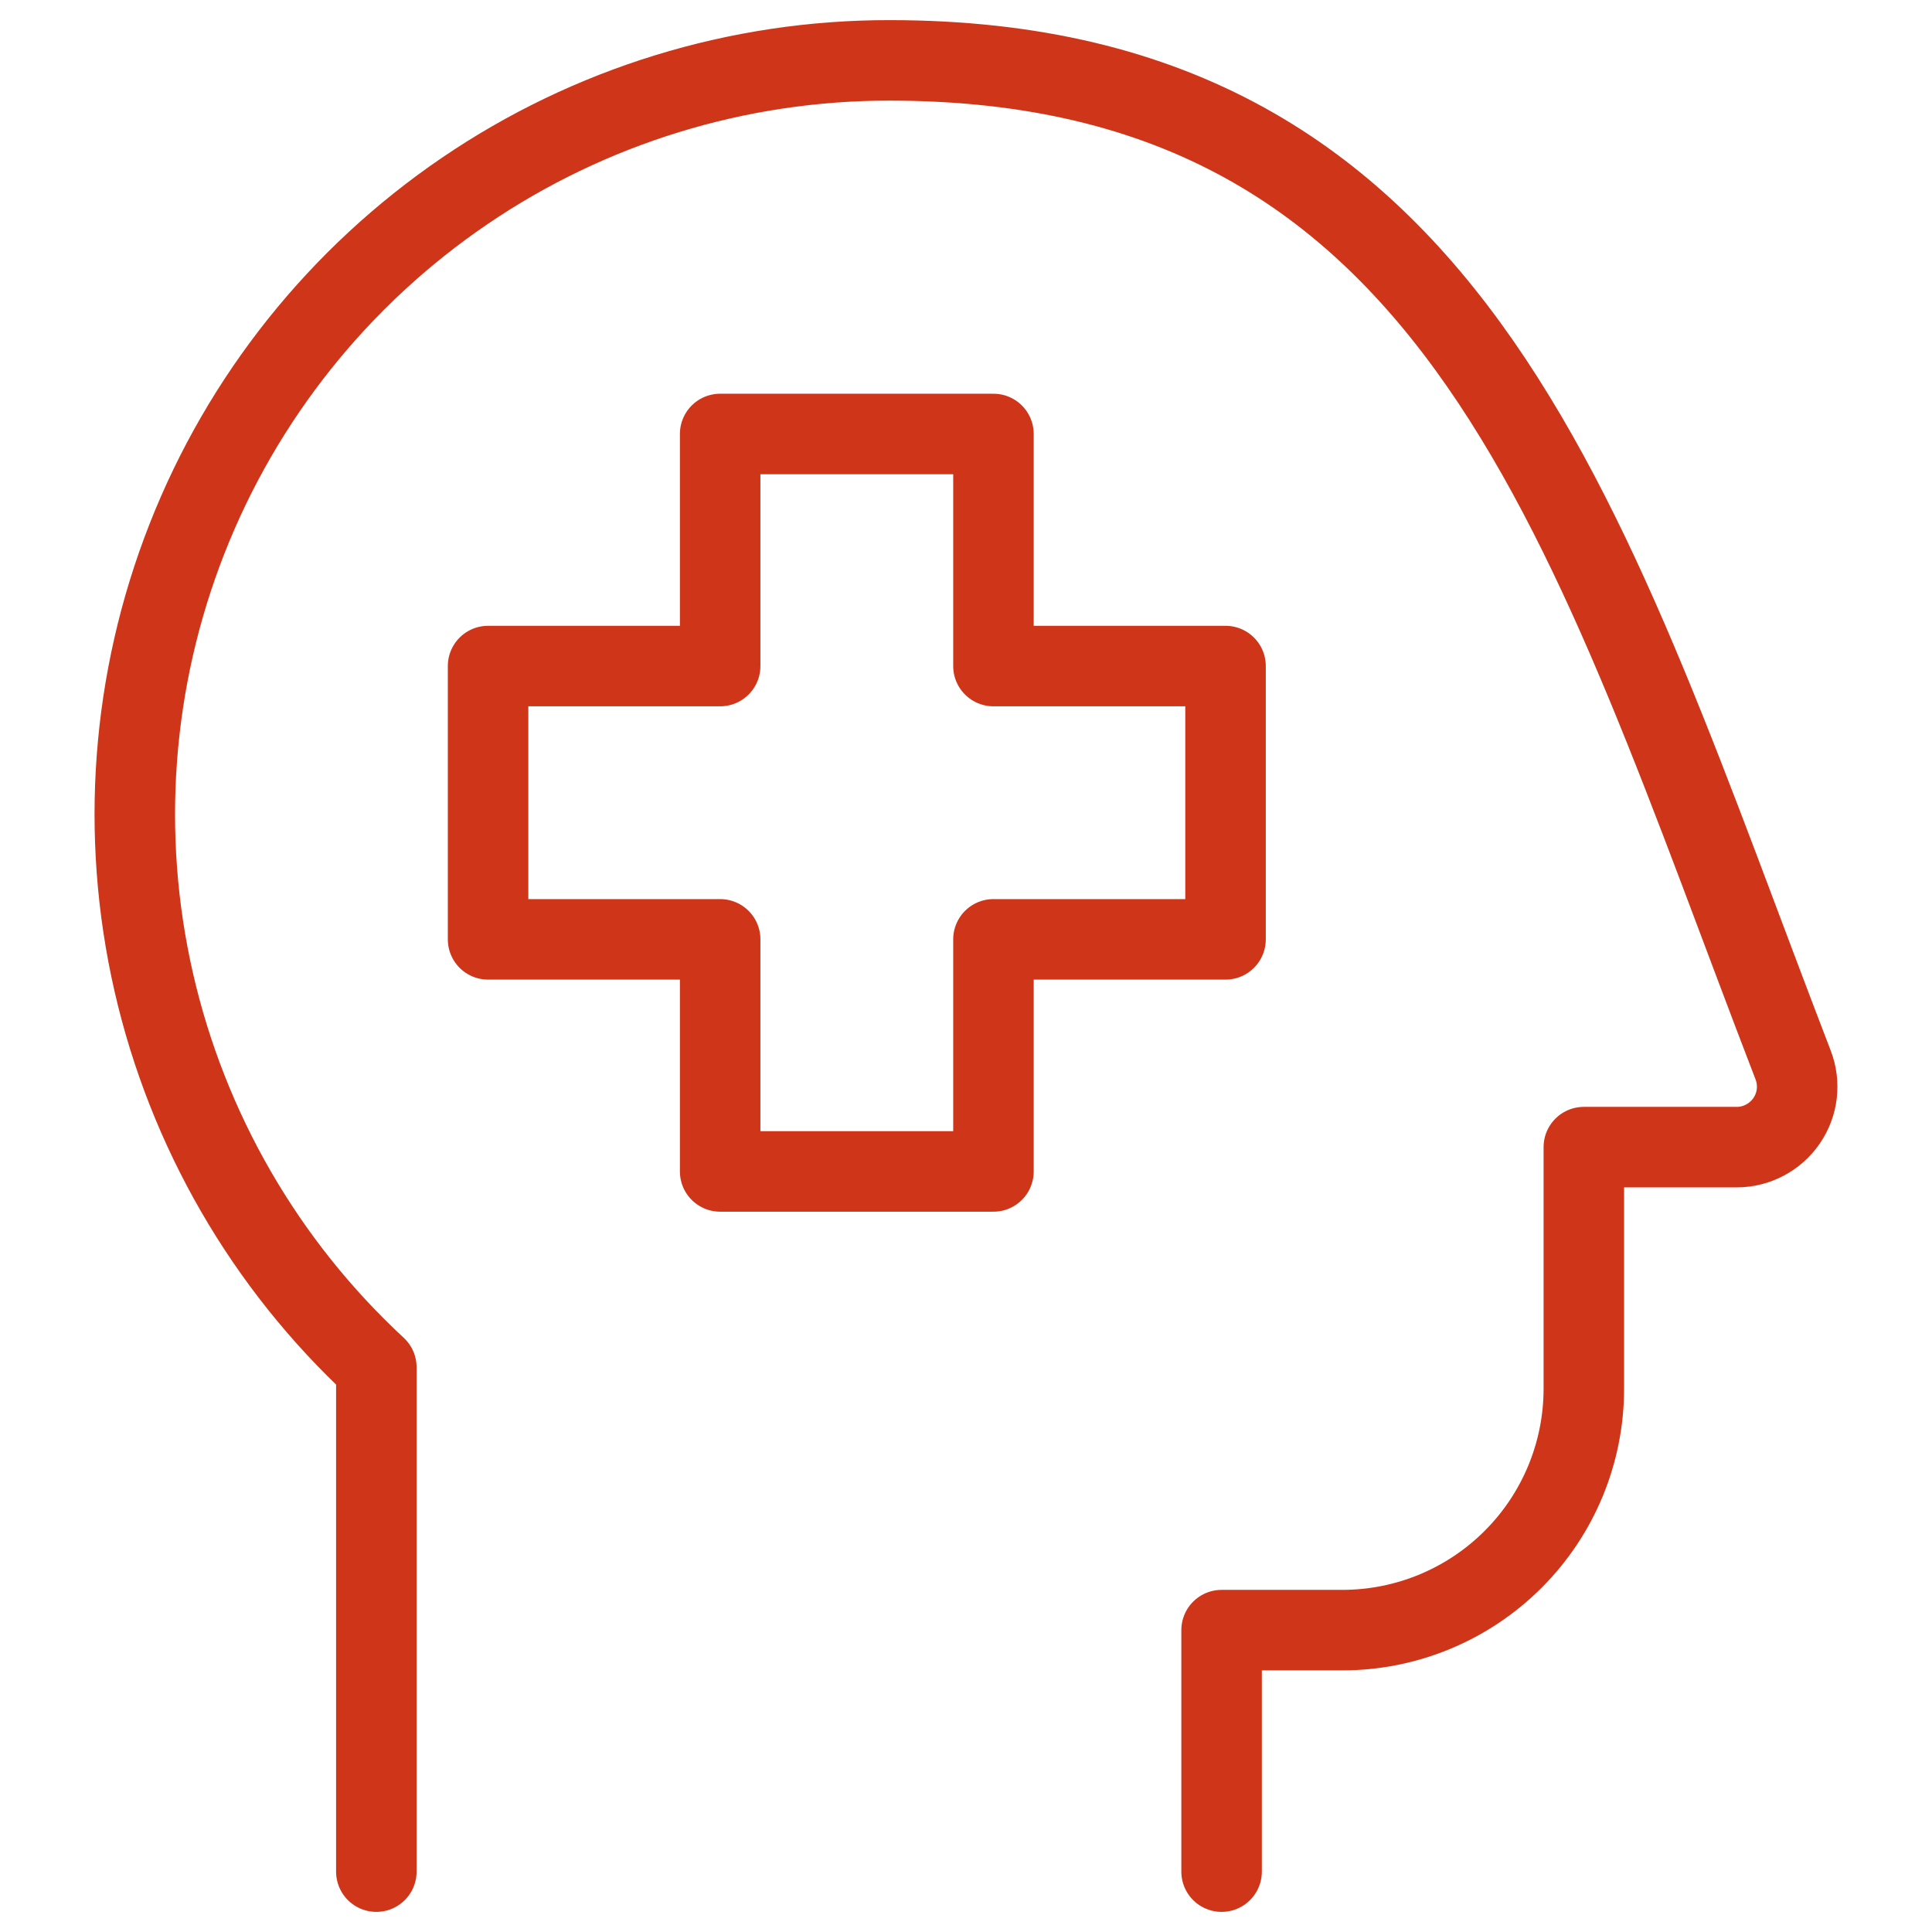 <svg xmlns="http://www.w3.org/2000/svg" fill="none" viewBox="0 0 24 24" id="Mental-Health-1--Streamline-Ultimate" height="24" width="24"><desc>Mental Health 1 Streamline Icon: https://streamlinehq.com</desc><path stroke="#cf3518" stroke-linecap="round" stroke-linejoin="round" d="M4.675 23.25v-6.265c-1.382 -1.28 -2.345 -2.947 -2.765 -4.783 -0.42 -1.836 -0.276 -3.756 0.413 -5.51 0.688 -1.753 1.89 -3.258 3.447 -4.318C7.326 1.314 9.167 0.748 11.05 0.75c7.139 0 8.68 5.878 11.225 12.48 0.044 0.114 0.059 0.236 0.045 0.357 -0.014 0.121 -0.058 0.236 -0.127 0.337 -0.069 0.1 -0.161 0.182 -0.269 0.239 -0.108 0.057 -0.228 0.087 -0.349 0.087h-1.9v3c0 0.796 -0.316 1.559 -0.879 2.121 -0.563 0.563 -1.326 0.879 -2.121 0.879h-1.5v3" stroke-width="1"></path><path stroke="#cf3518" stroke-linecap="round" stroke-linejoin="round" d="m12.341 5.391 -3.395 -0v2.883H6.063v3.395h2.883v2.883l3.395 0v-2.883h2.883V8.274h-2.883v-2.883Z" stroke-width="1"></path></svg>
